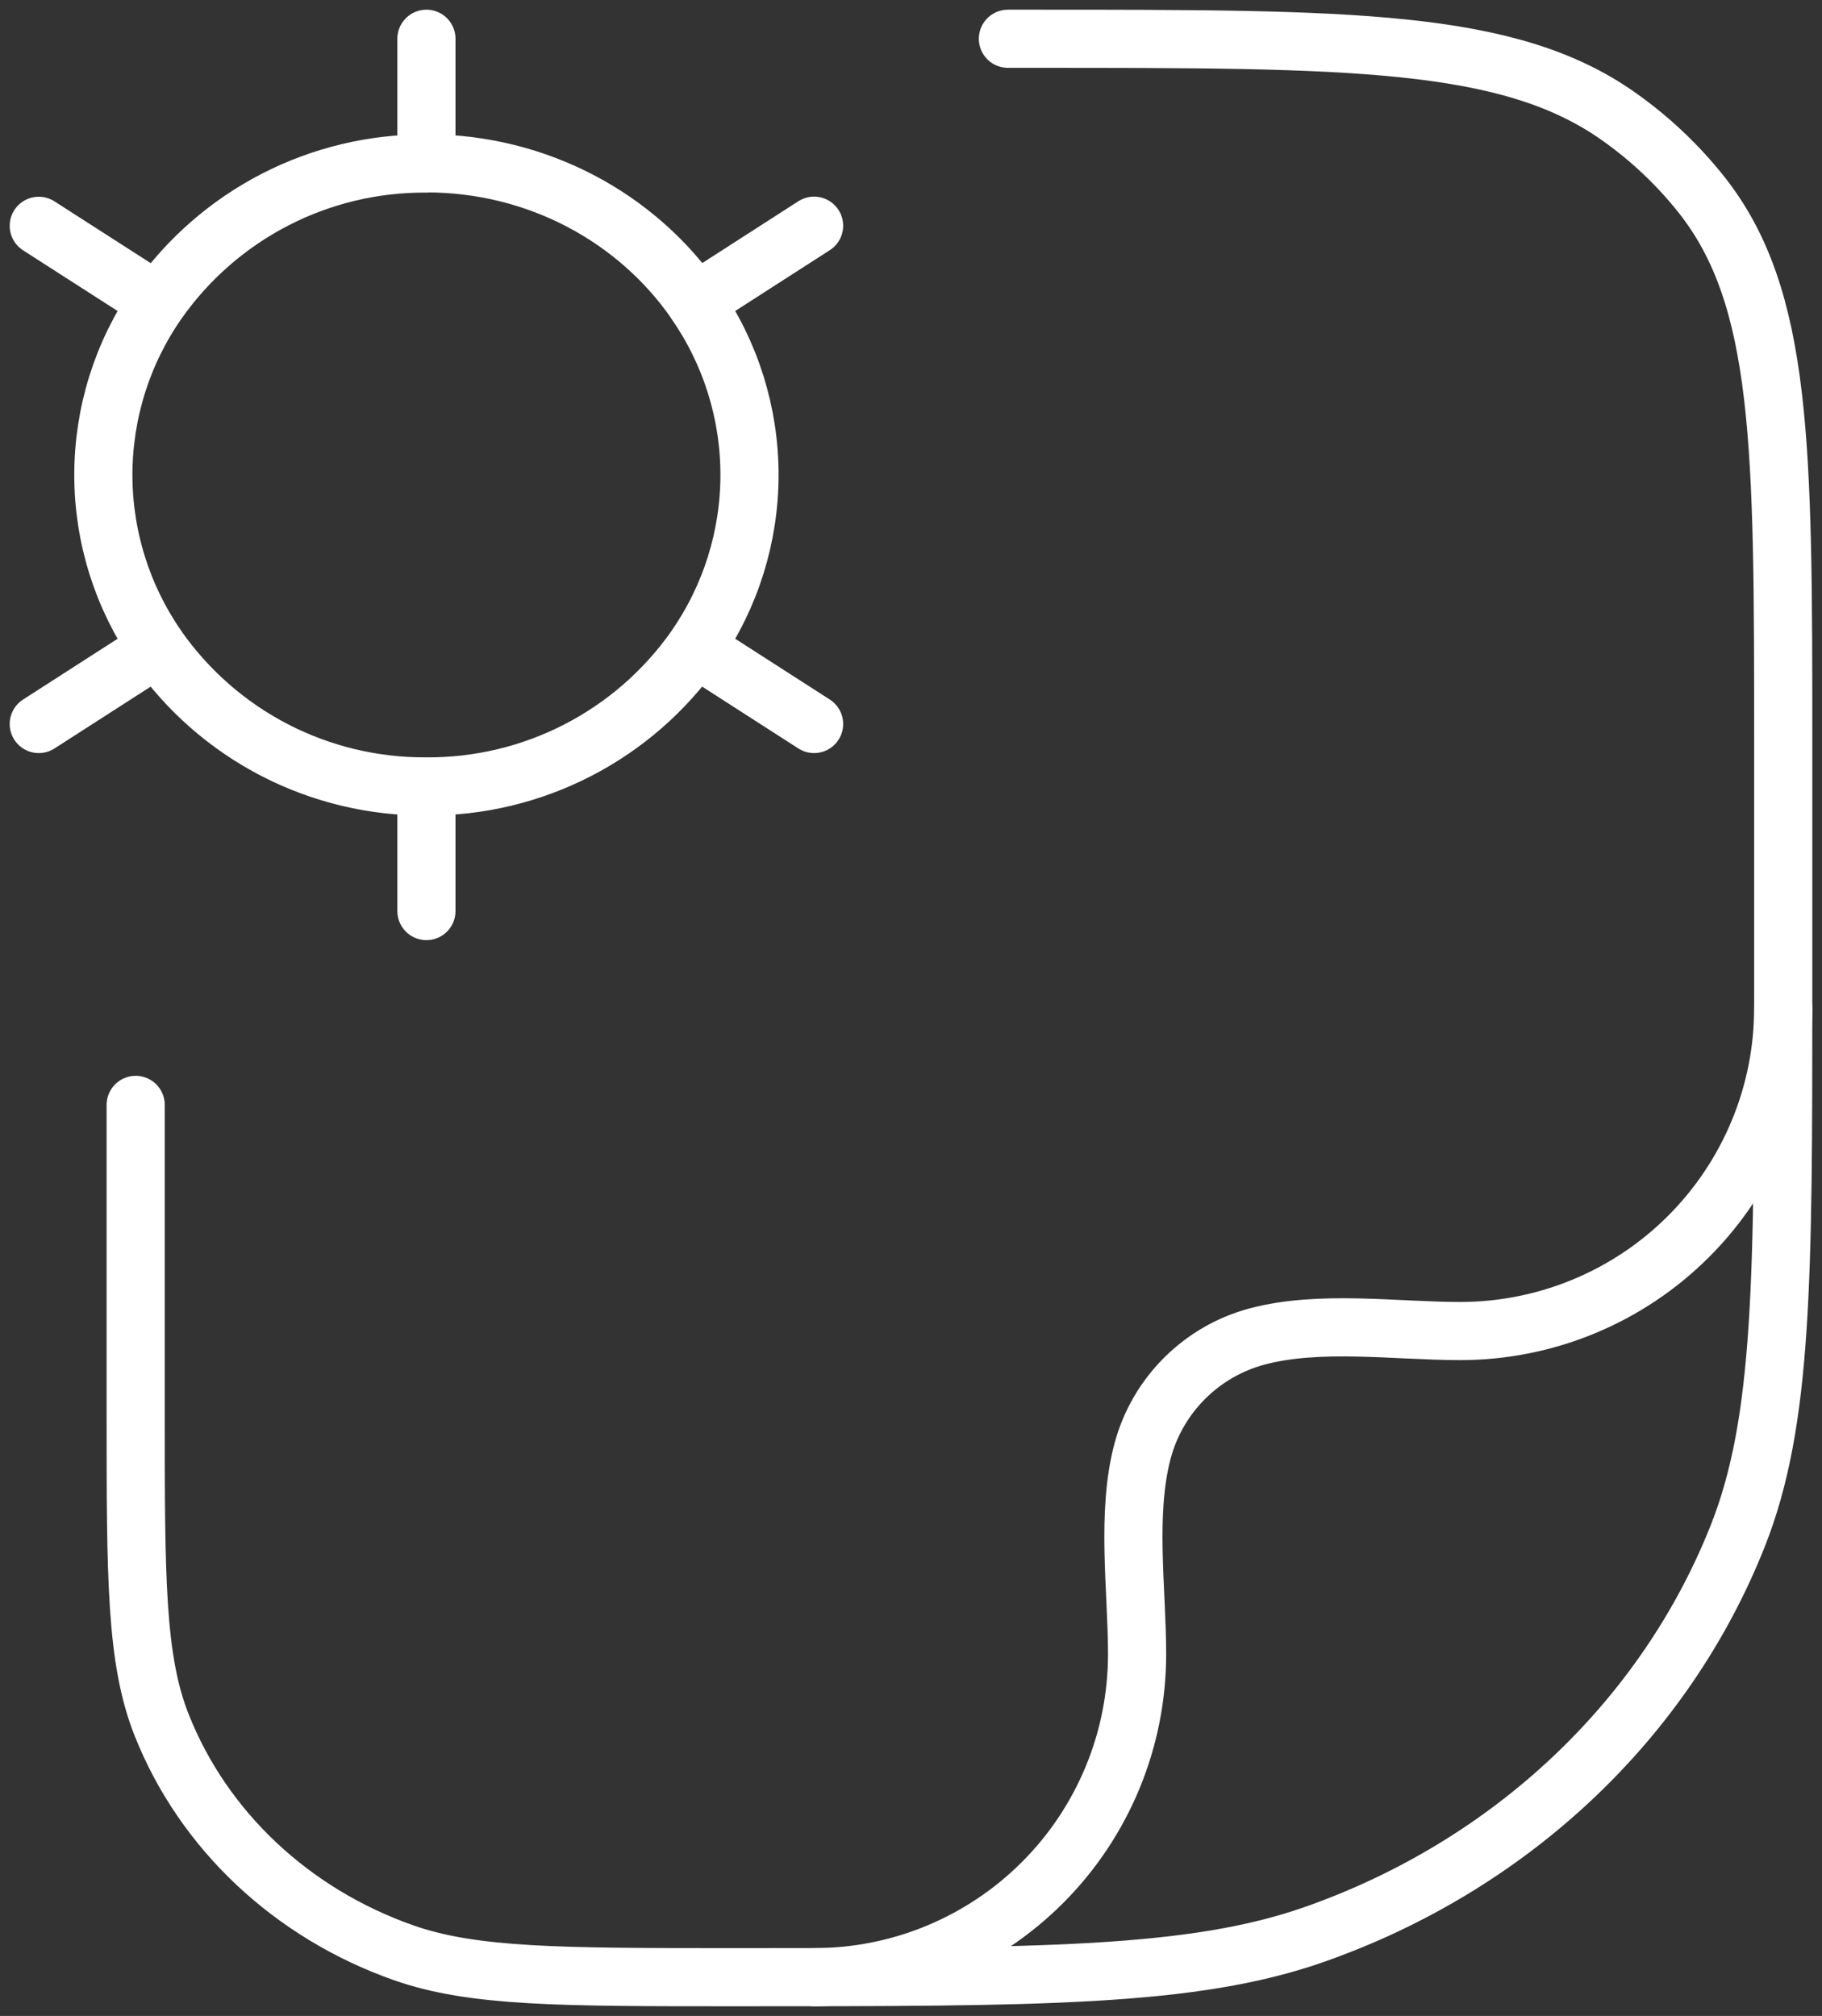 <svg xmlns="http://www.w3.org/2000/svg" width="47" height="52" viewBox="0 0 47 52" fill="none"><rect x="0" y="0" width="47" height="52" fill="#333333" stroke="none"/><path d="M11 20.285V23.5M11 20.285C9.641 20.294 8.3 19.974 7.092 19.352C5.884 18.729 4.846 17.822 4.065 16.71M11 20.285C12.359 20.294 13.7 19.972 14.908 19.349C16.116 18.726 17.154 17.82 17.935 16.707M11 4.213C13.893 4.213 16.44 5.633 17.935 7.787M4.065 7.793C4.846 6.68 5.884 5.774 7.092 5.151C8.3 4.528 9.641 4.208 11 4.218V1M4.065 7.793L1 5.825M4.065 7.793C3.154 9.1 2.666 10.656 2.666 12.25C2.666 13.844 3.154 15.399 4.065 16.707M21 5.822L17.935 7.793C18.846 9.1 19.334 10.654 19.334 12.248C19.334 13.841 18.846 15.397 17.935 16.705L21 18.675M1 18.675L4.065 16.705" stroke="white" stroke-width="1.5" stroke-linecap="round" stroke-linejoin="round"></path><path d="M26 1H26.683C34.833 1 38.913 1 41.742 2.995C42.553 3.565 43.273 4.245 43.88 5.008C46 7.673 46 11.508 46 19.183V25.545C46 32.953 46 36.657 44.828 39.615C42.943 44.373 38.958 48.123 33.903 49.898C30.76 51 26.828 51 18.953 51C14.457 51 12.207 51 10.412 50.37C7.525 49.355 5.247 47.212 4.17 44.495C3.5 42.805 3.5 40.688 3.5 36.455V28.5" stroke="white" stroke-width="1.5" stroke-linecap="round" stroke-linejoin="round"></path><path d="M46 26C46 28.21 45.122 30.329 43.559 31.892C41.997 33.455 39.877 34.333 37.667 34.333C36.002 34.333 34.04 34.042 32.422 34.475C31.716 34.665 31.072 35.037 30.555 35.555C30.037 36.072 29.665 36.716 29.475 37.422C29.043 39.04 29.332 41.002 29.332 42.667C29.332 43.762 29.117 44.845 28.698 45.856C28.279 46.867 27.666 47.786 26.892 48.559C26.118 49.333 25.2 49.947 24.189 50.366C23.178 50.785 22.094 51 21 51" stroke="white" stroke-width="1.5" stroke-linecap="round" stroke-linejoin="round"></path></svg>